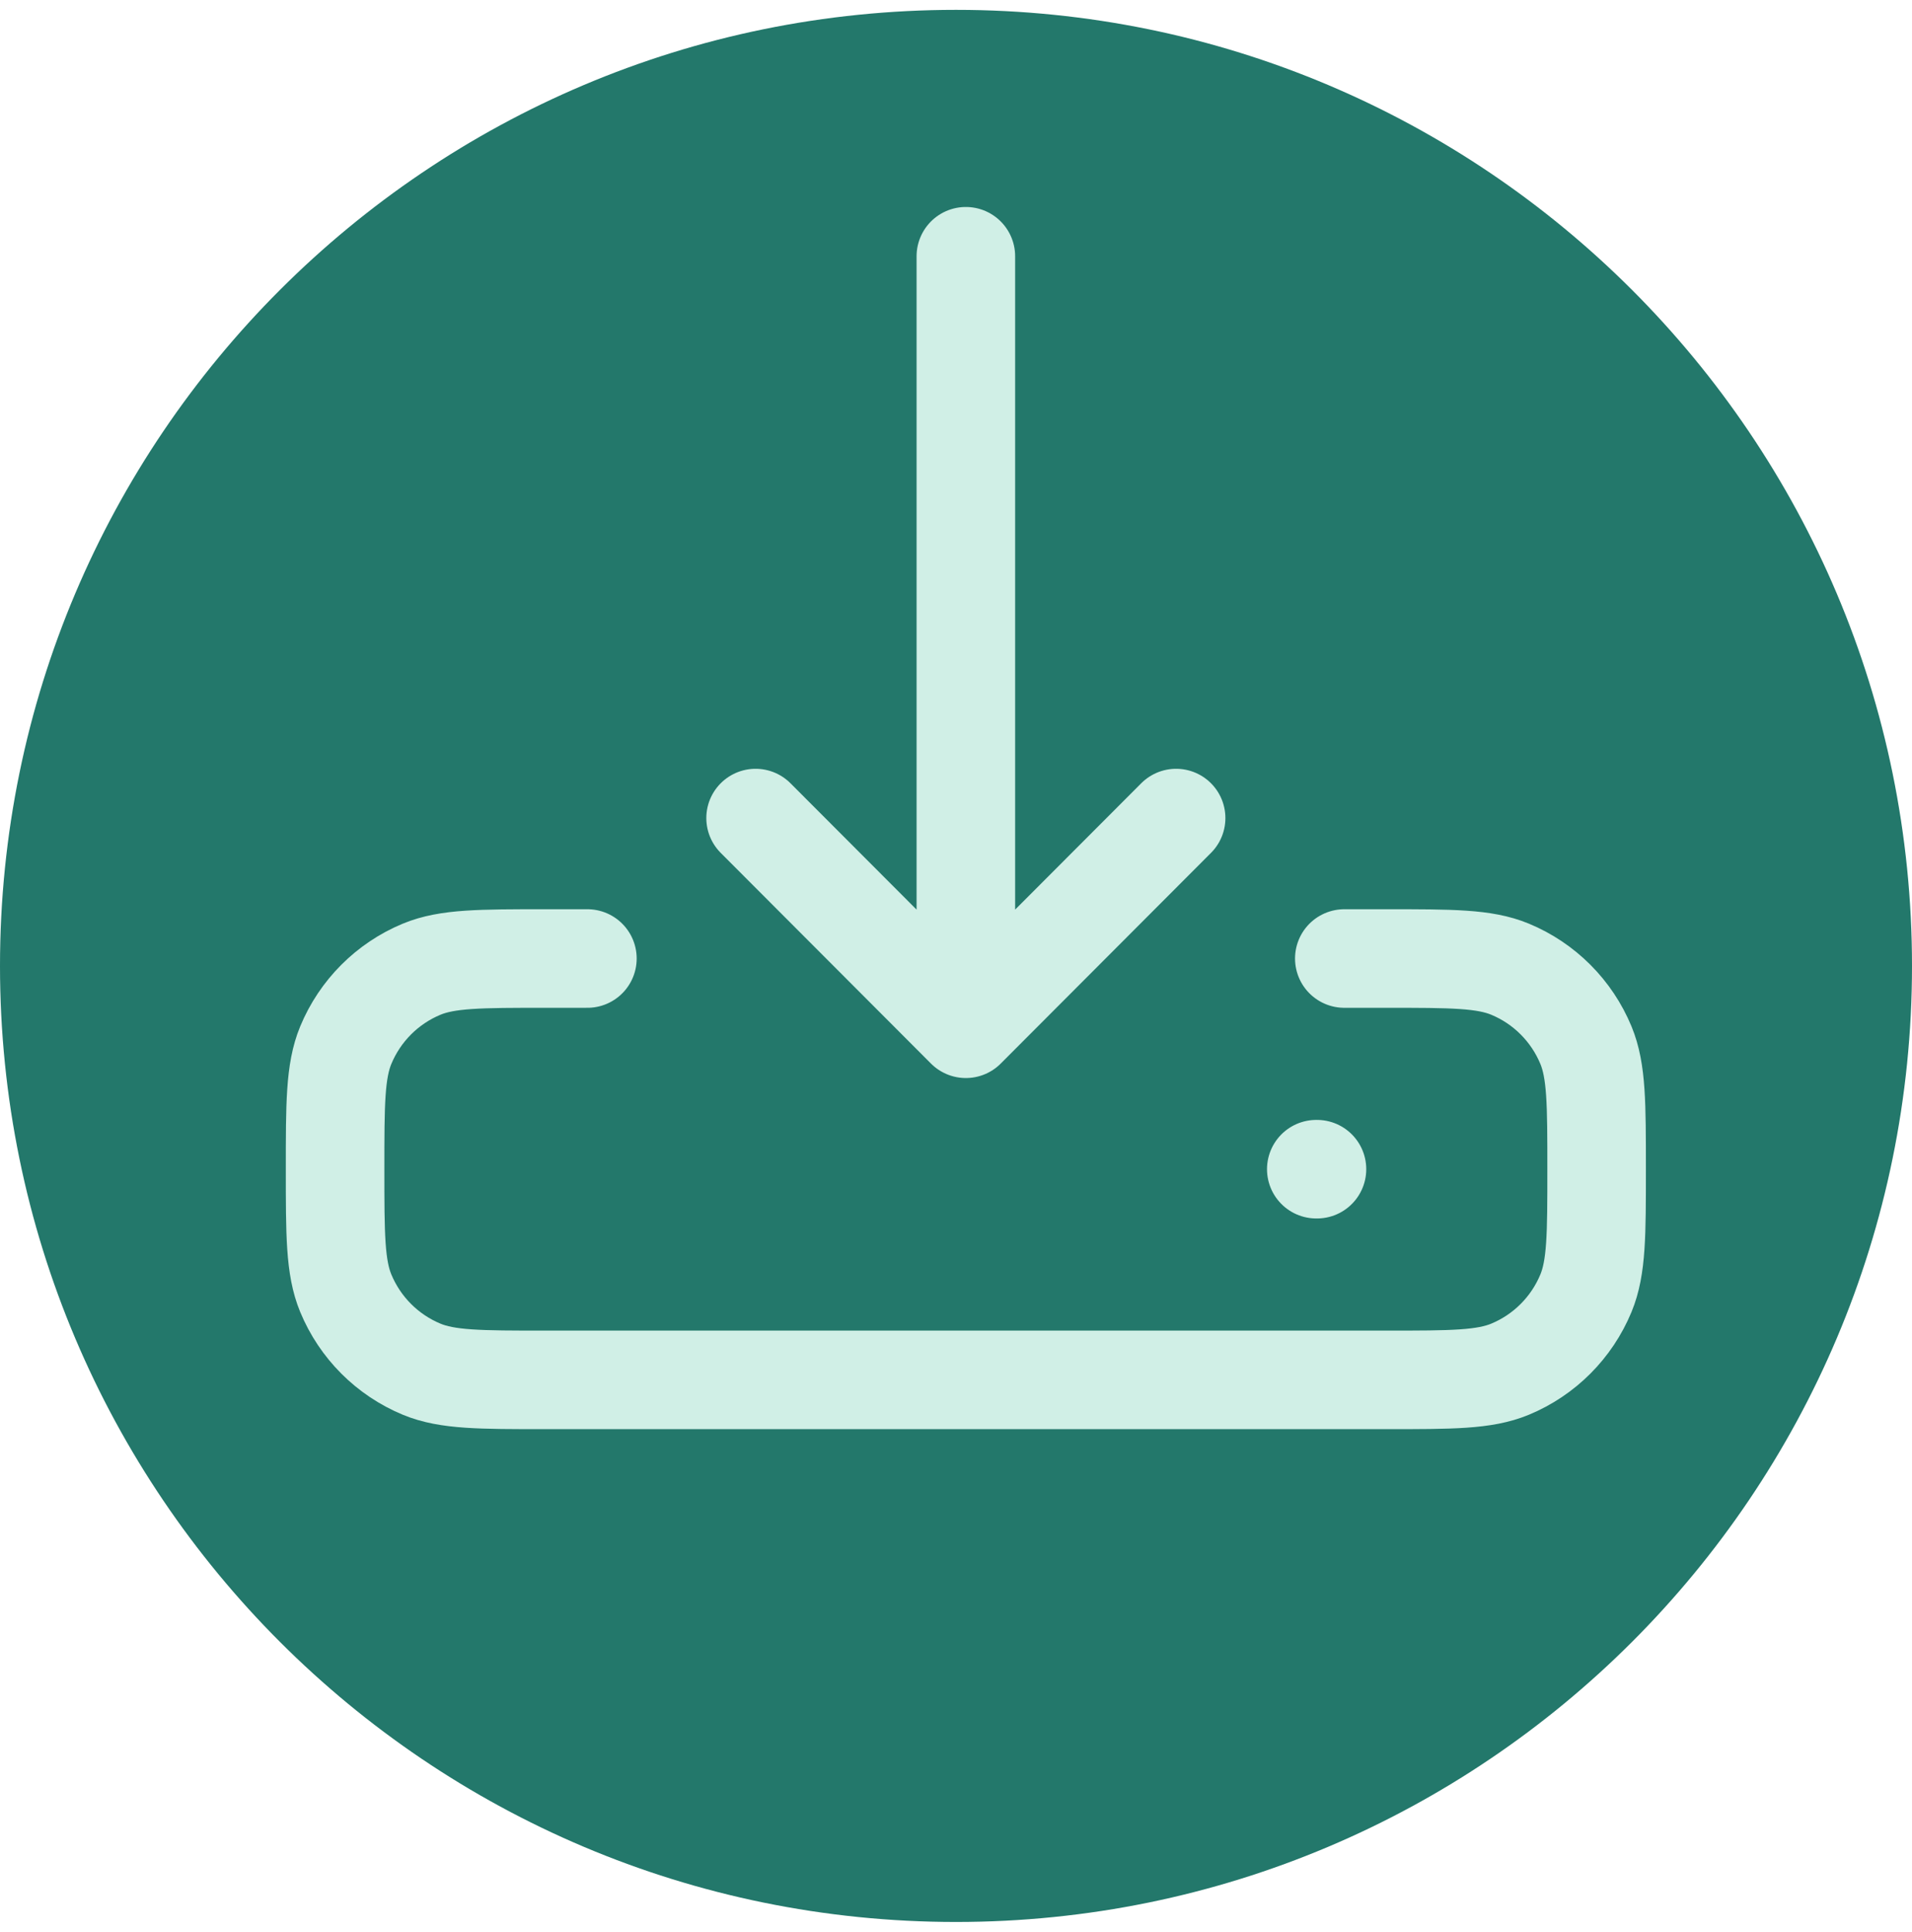 <svg width="97" height="98" viewBox="0 0 97 98" fill="none" xmlns="http://www.w3.org/2000/svg">
<path d="M48.5 97.5C75.286 97.5 97 75.786 97 49C97 22.214 75.286 0.5 48.5 0.5C21.714 0.5 0 22.214 0 49C0 75.786 21.714 97.5 48.5 97.5Z" fill="#23786B"/>
<path d="M66.778 59.312H66.813M68.2 48.625H70.333C73.647 48.625 75.303 48.625 76.61 49.167C78.353 49.89 79.737 51.278 80.459 53.023C81 54.333 81 55.993 81 59.312C81 62.632 81 64.292 80.459 65.602C79.737 67.347 78.353 68.735 76.61 69.458C75.303 70 73.647 70 70.333 70H27.667C24.353 70 22.697 70 21.39 69.458C19.647 68.735 18.263 67.347 17.541 65.602C17 64.292 17 62.632 17 59.312C17 55.993 17 54.333 17.541 53.023C18.263 51.278 19.647 49.89 21.39 49.167C22.697 48.625 24.353 48.625 27.667 48.625H29.8M49 52.188V13M49 52.188L38.333 41.5M49 52.188L59.667 41.5" stroke="#D0EFE6" stroke-width="5" stroke-linecap="round" stroke-linejoin="round"/>
</svg>
